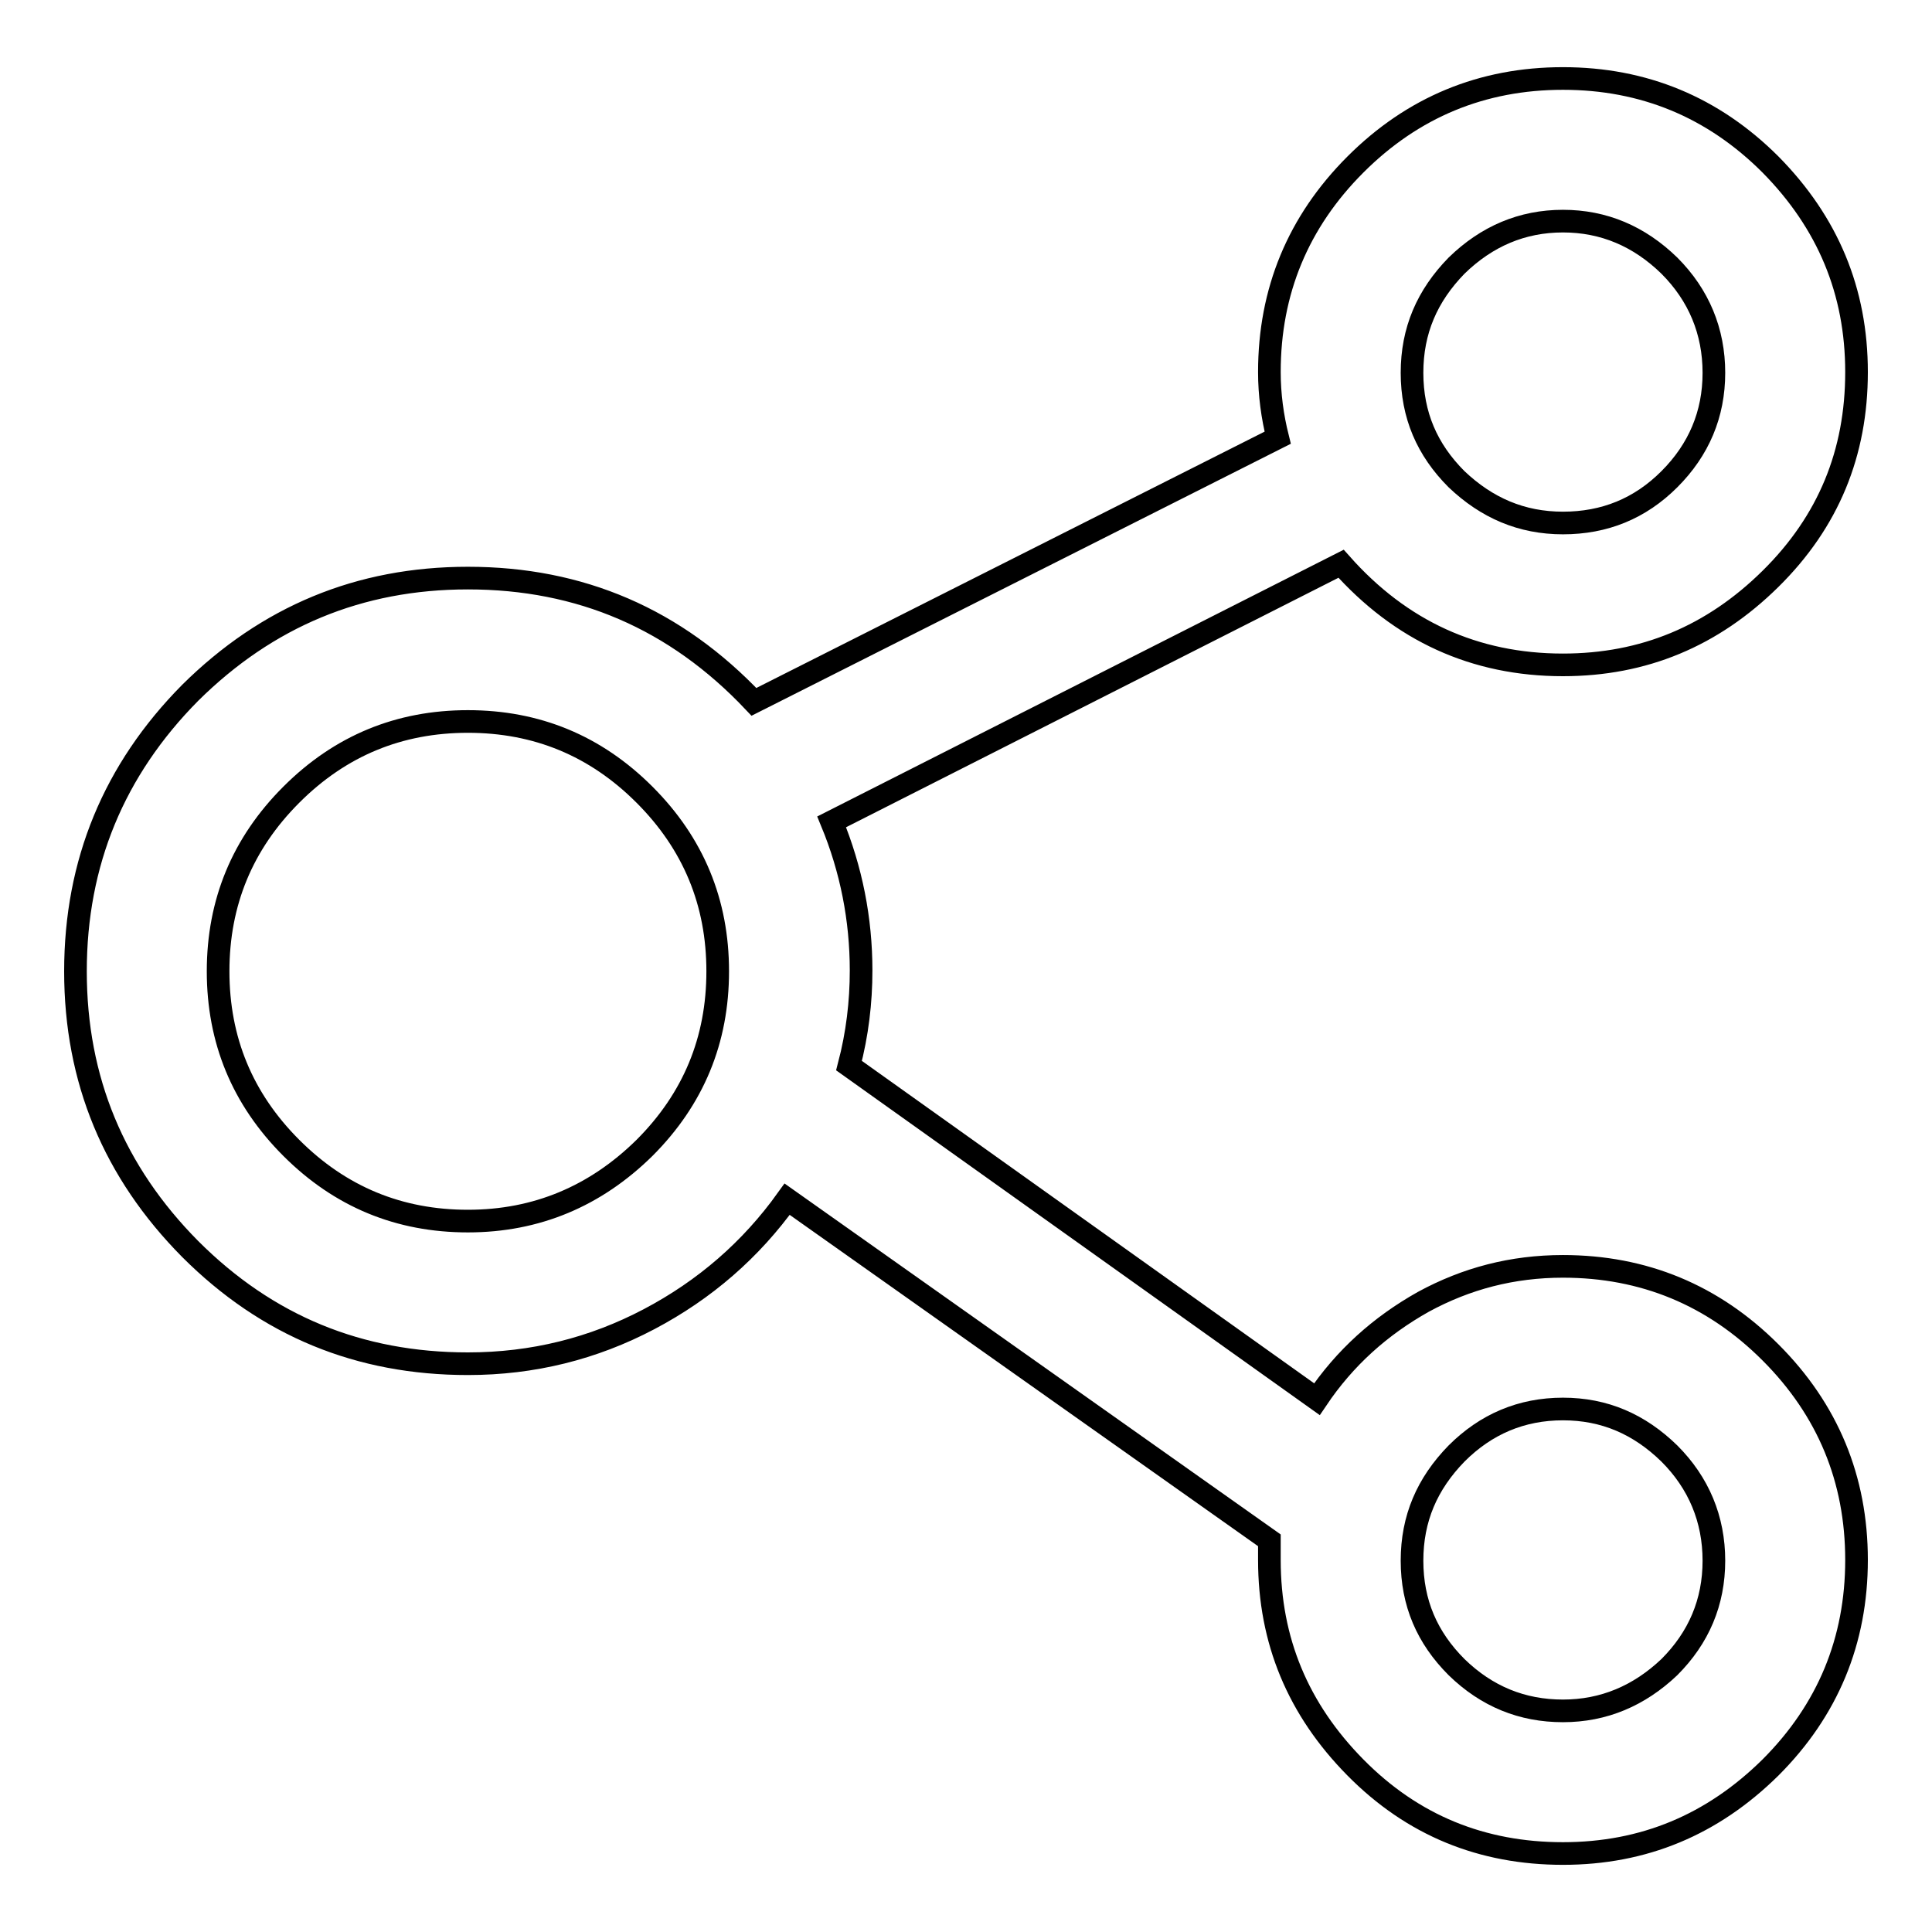 <?xml version="1.0" encoding="utf-8"?>
<!-- Svg Vector Icons : http://www.onlinewebfonts.com/icon -->
<!DOCTYPE svg PUBLIC "-//W3C//DTD SVG 1.1//EN" "http://www.w3.org/Graphics/SVG/1.1/DTD/svg11.dtd">
<svg version="1.1" xmlns="http://www.w3.org/2000/svg" xmlns:xlink="http://www.w3.org/1999/xlink" x="0px" y="0px" viewBox="0 0 256 256" enable-background="new 0 0 256 256" xml:space="preserve">
<g> <path stroke-width="3" fill-opacity="0" stroke="#000000"  d="M207.1,167.8c-6.7,0-12.8,1.6-18.5,4.7c-5.7,3.2-10.4,7.4-14.1,12.9l-62-44.2c1.1-4.2,1.6-8.4,1.6-12.6 c0-6.8-1.3-13.4-3.9-19.7l67.5-34.2c7.9,8.9,17.7,13.4,29.4,13.4c10.7,0,19.8-3.8,27.5-11.4S246,60,246,49.3 c0-10.7-3.8-19.8-11.4-27.5c-7.6-7.6-16.8-11.4-27.5-11.4c-10.7,0-19.9,3.8-27.5,11.4c-7.6,7.6-11.4,16.8-11.4,27.5 c0,3,0.4,5.9,1.1,8.7l-69.4,35C89.5,82,76.9,76.6,62,76.6c-14.4,0-26.6,5.1-36.8,15.2C15.1,102,10,114.3,10,128.7 c0,14.4,5.1,26.6,15.2,36.8c10.2,10.2,22.4,15.2,36.8,15.2c8.6,0,16.6-2,24-5.9c7.4-3.9,13.5-9.2,18.3-15.9l63.9,45.2v2.6 c0,10.7,3.8,19.8,11.4,27.5s16.8,11.4,27.5,11.4c10.7,0,19.8-3.8,27.5-11.4c7.6-7.6,11.4-16.8,11.4-27.5c0-10.7-3.8-19.9-11.4-27.5 C227,171.6,217.8,167.8,207.1,167.8z M207.1,29.3c5.4,0,10.1,2,14.1,5.9c3.9,3.9,5.9,8.7,5.9,14.2s-2,10.2-5.9,14.1 c-3.9,3.9-8.6,5.8-14.1,5.8S197,67.3,193,63.5c-3.9-3.9-5.9-8.5-5.9-14.1s2-10.2,5.9-14.2C197,31.3,201.7,29.3,207.1,29.3z  M62,161.8c-9.1,0-16.9-3.2-23.4-9.7c-6.5-6.5-9.7-14.3-9.7-23.4c0-9.1,3.2-16.9,9.7-23.4c6.5-6.5,14.3-9.7,23.4-9.7 s16.9,3.2,23.4,9.7c6.5,6.5,9.7,14.3,9.7,23.4c0,9.1-3.2,16.9-9.7,23.4C78.9,158.5,71.1,161.8,62,161.8z M207.1,226.7 c-5.4,0-10.1-1.9-14.1-5.8c-3.9-3.9-5.9-8.5-5.9-14.1s2-10.2,5.9-14.2c3.9-3.9,8.6-5.9,14.1-5.9s10.1,2,14.1,5.9 c3.9,3.9,5.9,8.7,5.9,14.2s-2,10.2-5.9,14.1C217.2,224.7,212.5,226.7,207.1,226.7z"/></g>
</svg>
